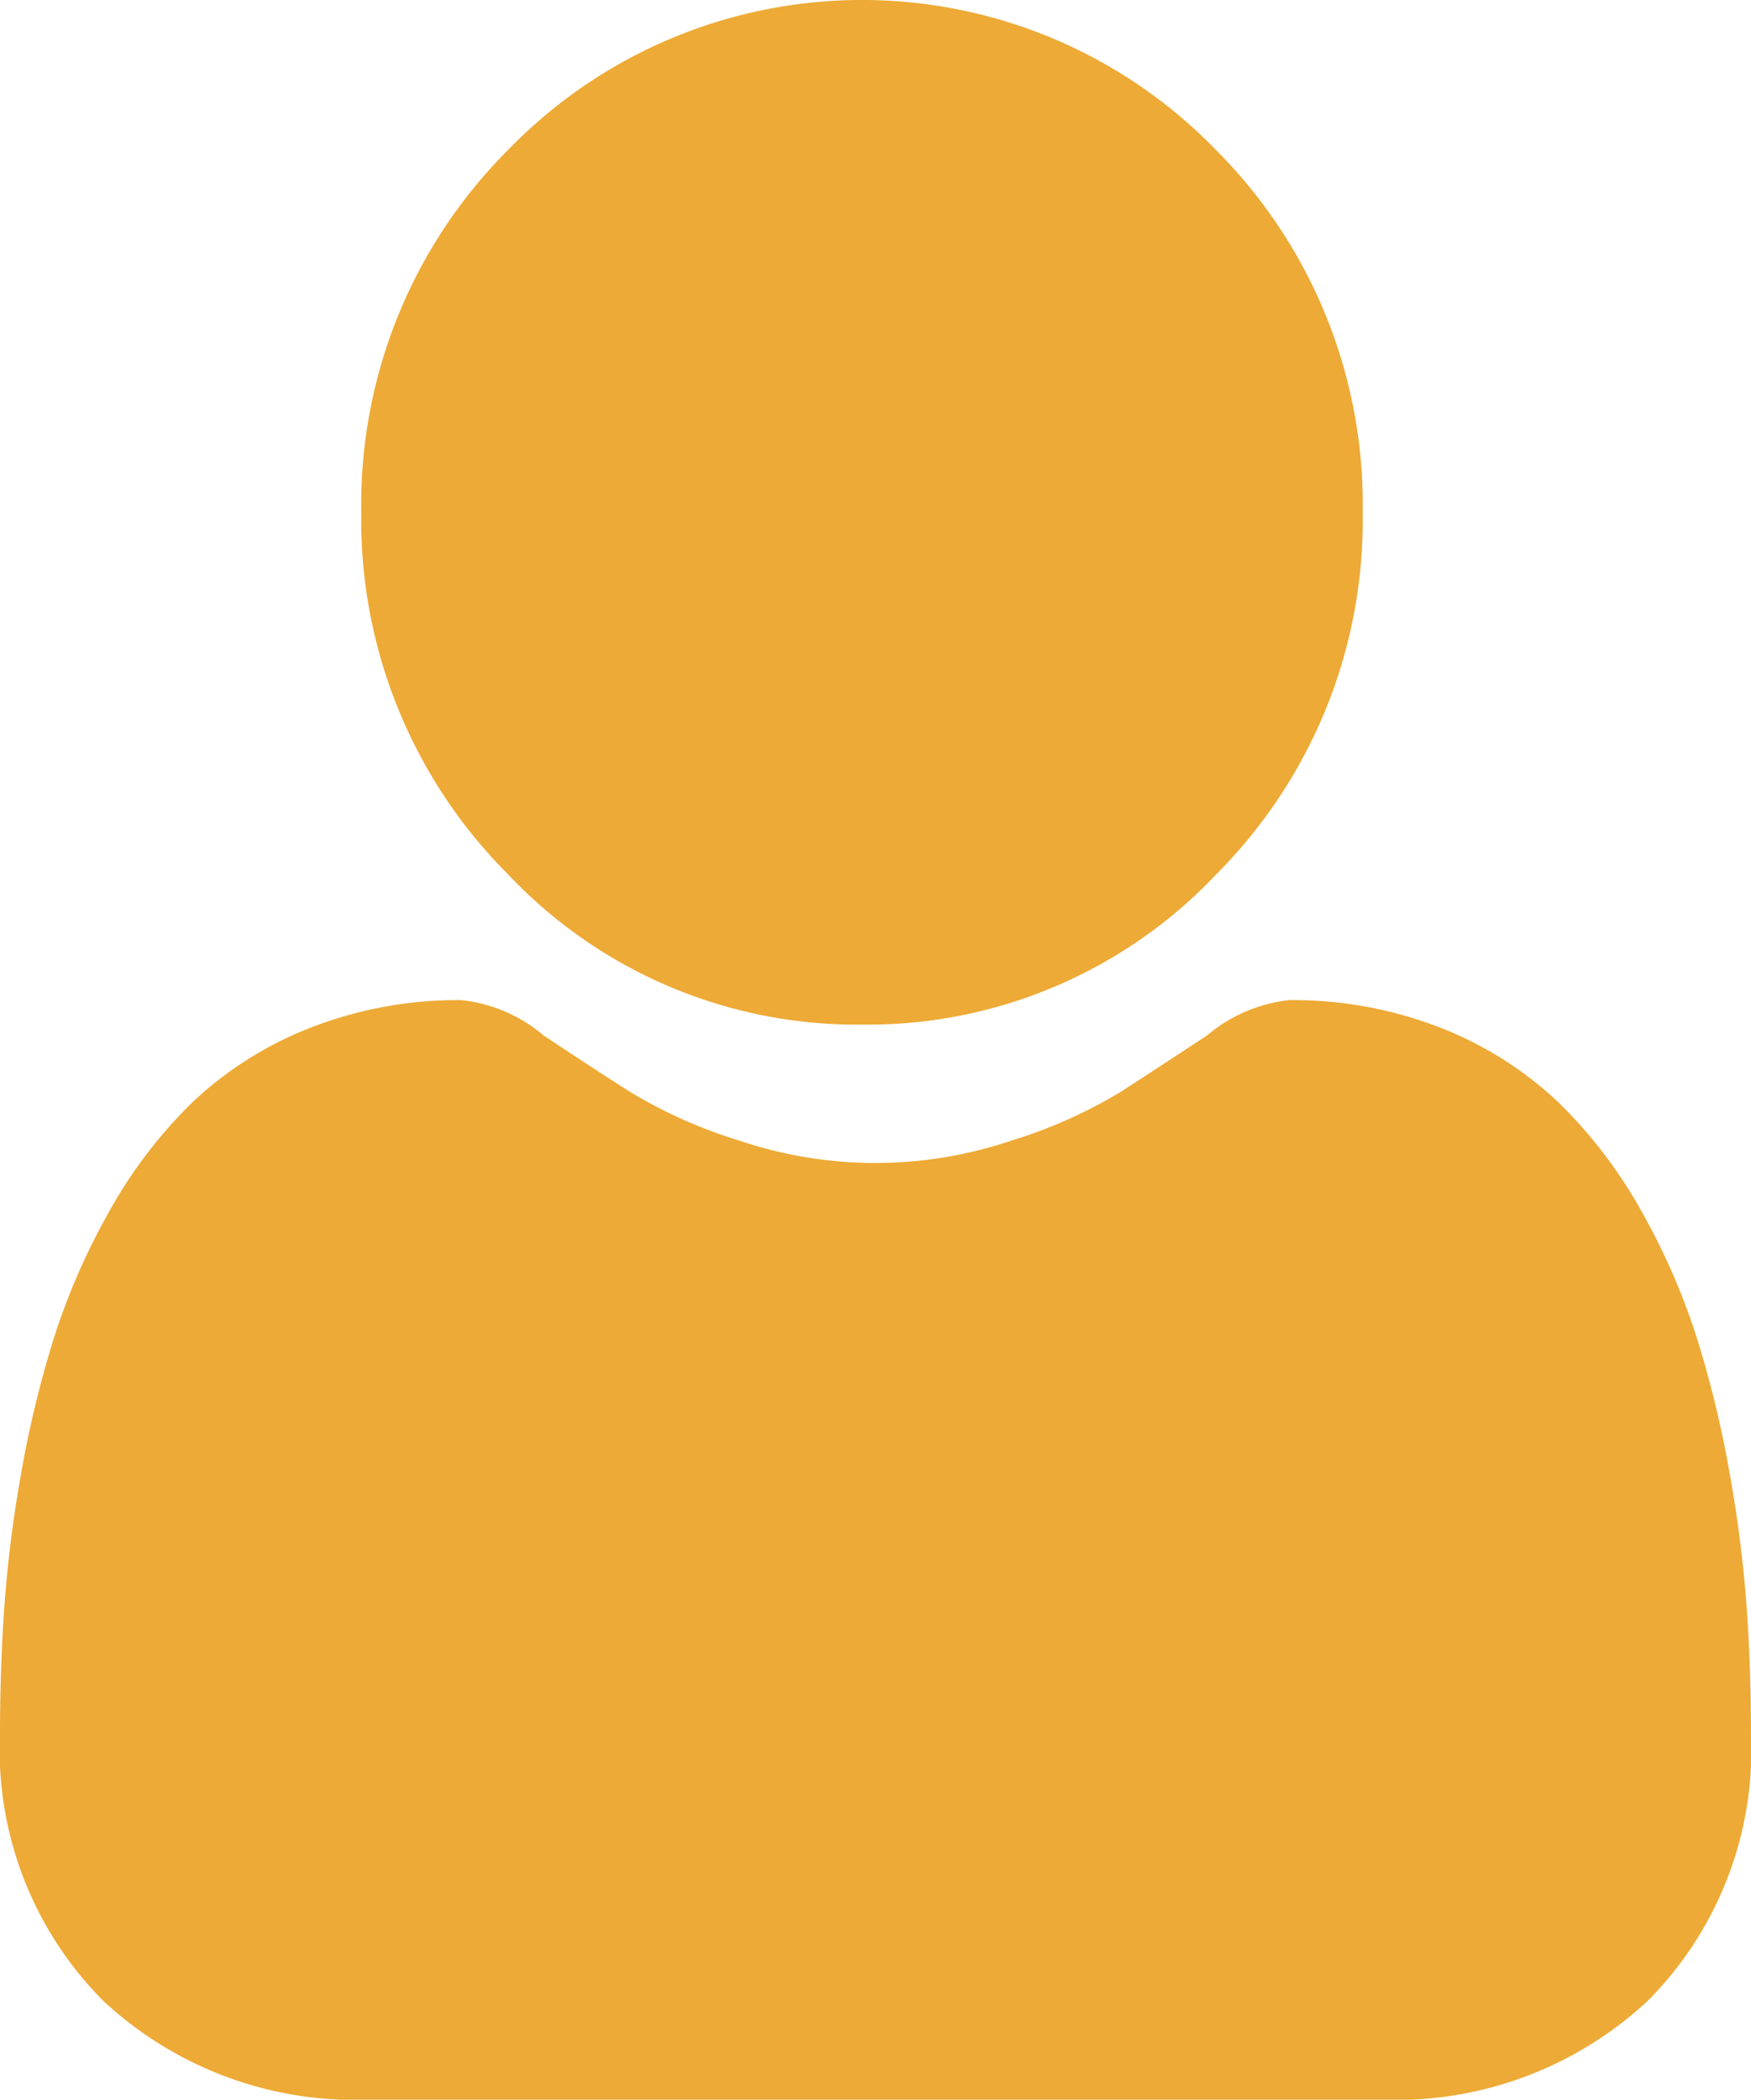 <svg xmlns="http://www.w3.org/2000/svg" width="25.863" height="31" viewBox="0 0 25.863 31">
  <g id="user" transform="translate(0)">
    <path id="Path_1157" data-name="Path 1157" d="M94.427,15.127a7.077,7.077,0,0,0,5.229-2.216,7.4,7.4,0,0,0,2.166-5.348,7.4,7.4,0,0,0-2.167-5.348,7.279,7.279,0,0,0-10.458,0,7.4,7.4,0,0,0-2.167,5.347A7.4,7.4,0,0,0,89.2,12.911,7.079,7.079,0,0,0,94.427,15.127Zm0,0" transform="translate(-81.694)" fill="#edaa36"/>
    <path id="Path_1158" data-name="Path 1158" d="M25.8,256.294a18.911,18.911,0,0,0-.251-1.984,15.8,15.8,0,0,0-.482-1.995,9.919,9.919,0,0,0-.81-1.861,7.011,7.011,0,0,0-1.221-1.612,5.373,5.373,0,0,0-1.754-1.116,5.992,5.992,0,0,0-2.239-.41,2.256,2.256,0,0,0-1.214.521c-.364.24-.789.518-1.264.826a7.2,7.2,0,0,1-1.636.73,6.275,6.275,0,0,1-4,0,7.181,7.181,0,0,1-1.635-.73c-.47-.3-.9-.582-1.265-.826a2.253,2.253,0,0,0-1.213-.521,5.984,5.984,0,0,0-2.239.411,5.369,5.369,0,0,0-1.754,1.116,7.012,7.012,0,0,0-1.22,1.611,9.939,9.939,0,0,0-.81,1.861,15.839,15.839,0,0,0-.482,1.995A18.844,18.844,0,0,0,.062,256.3C.021,256.9,0,257.52,0,258.149a5.25,5.25,0,0,0,1.529,3.945,5.463,5.463,0,0,0,3.94,1.456H20.395a5.462,5.462,0,0,0,3.939-1.456,5.248,5.248,0,0,0,1.529-3.945c0-.633-.021-1.257-.063-1.855Zm0,0" transform="translate(0 -232.55)" fill="#edaa36"/>
  </g>
</svg>
